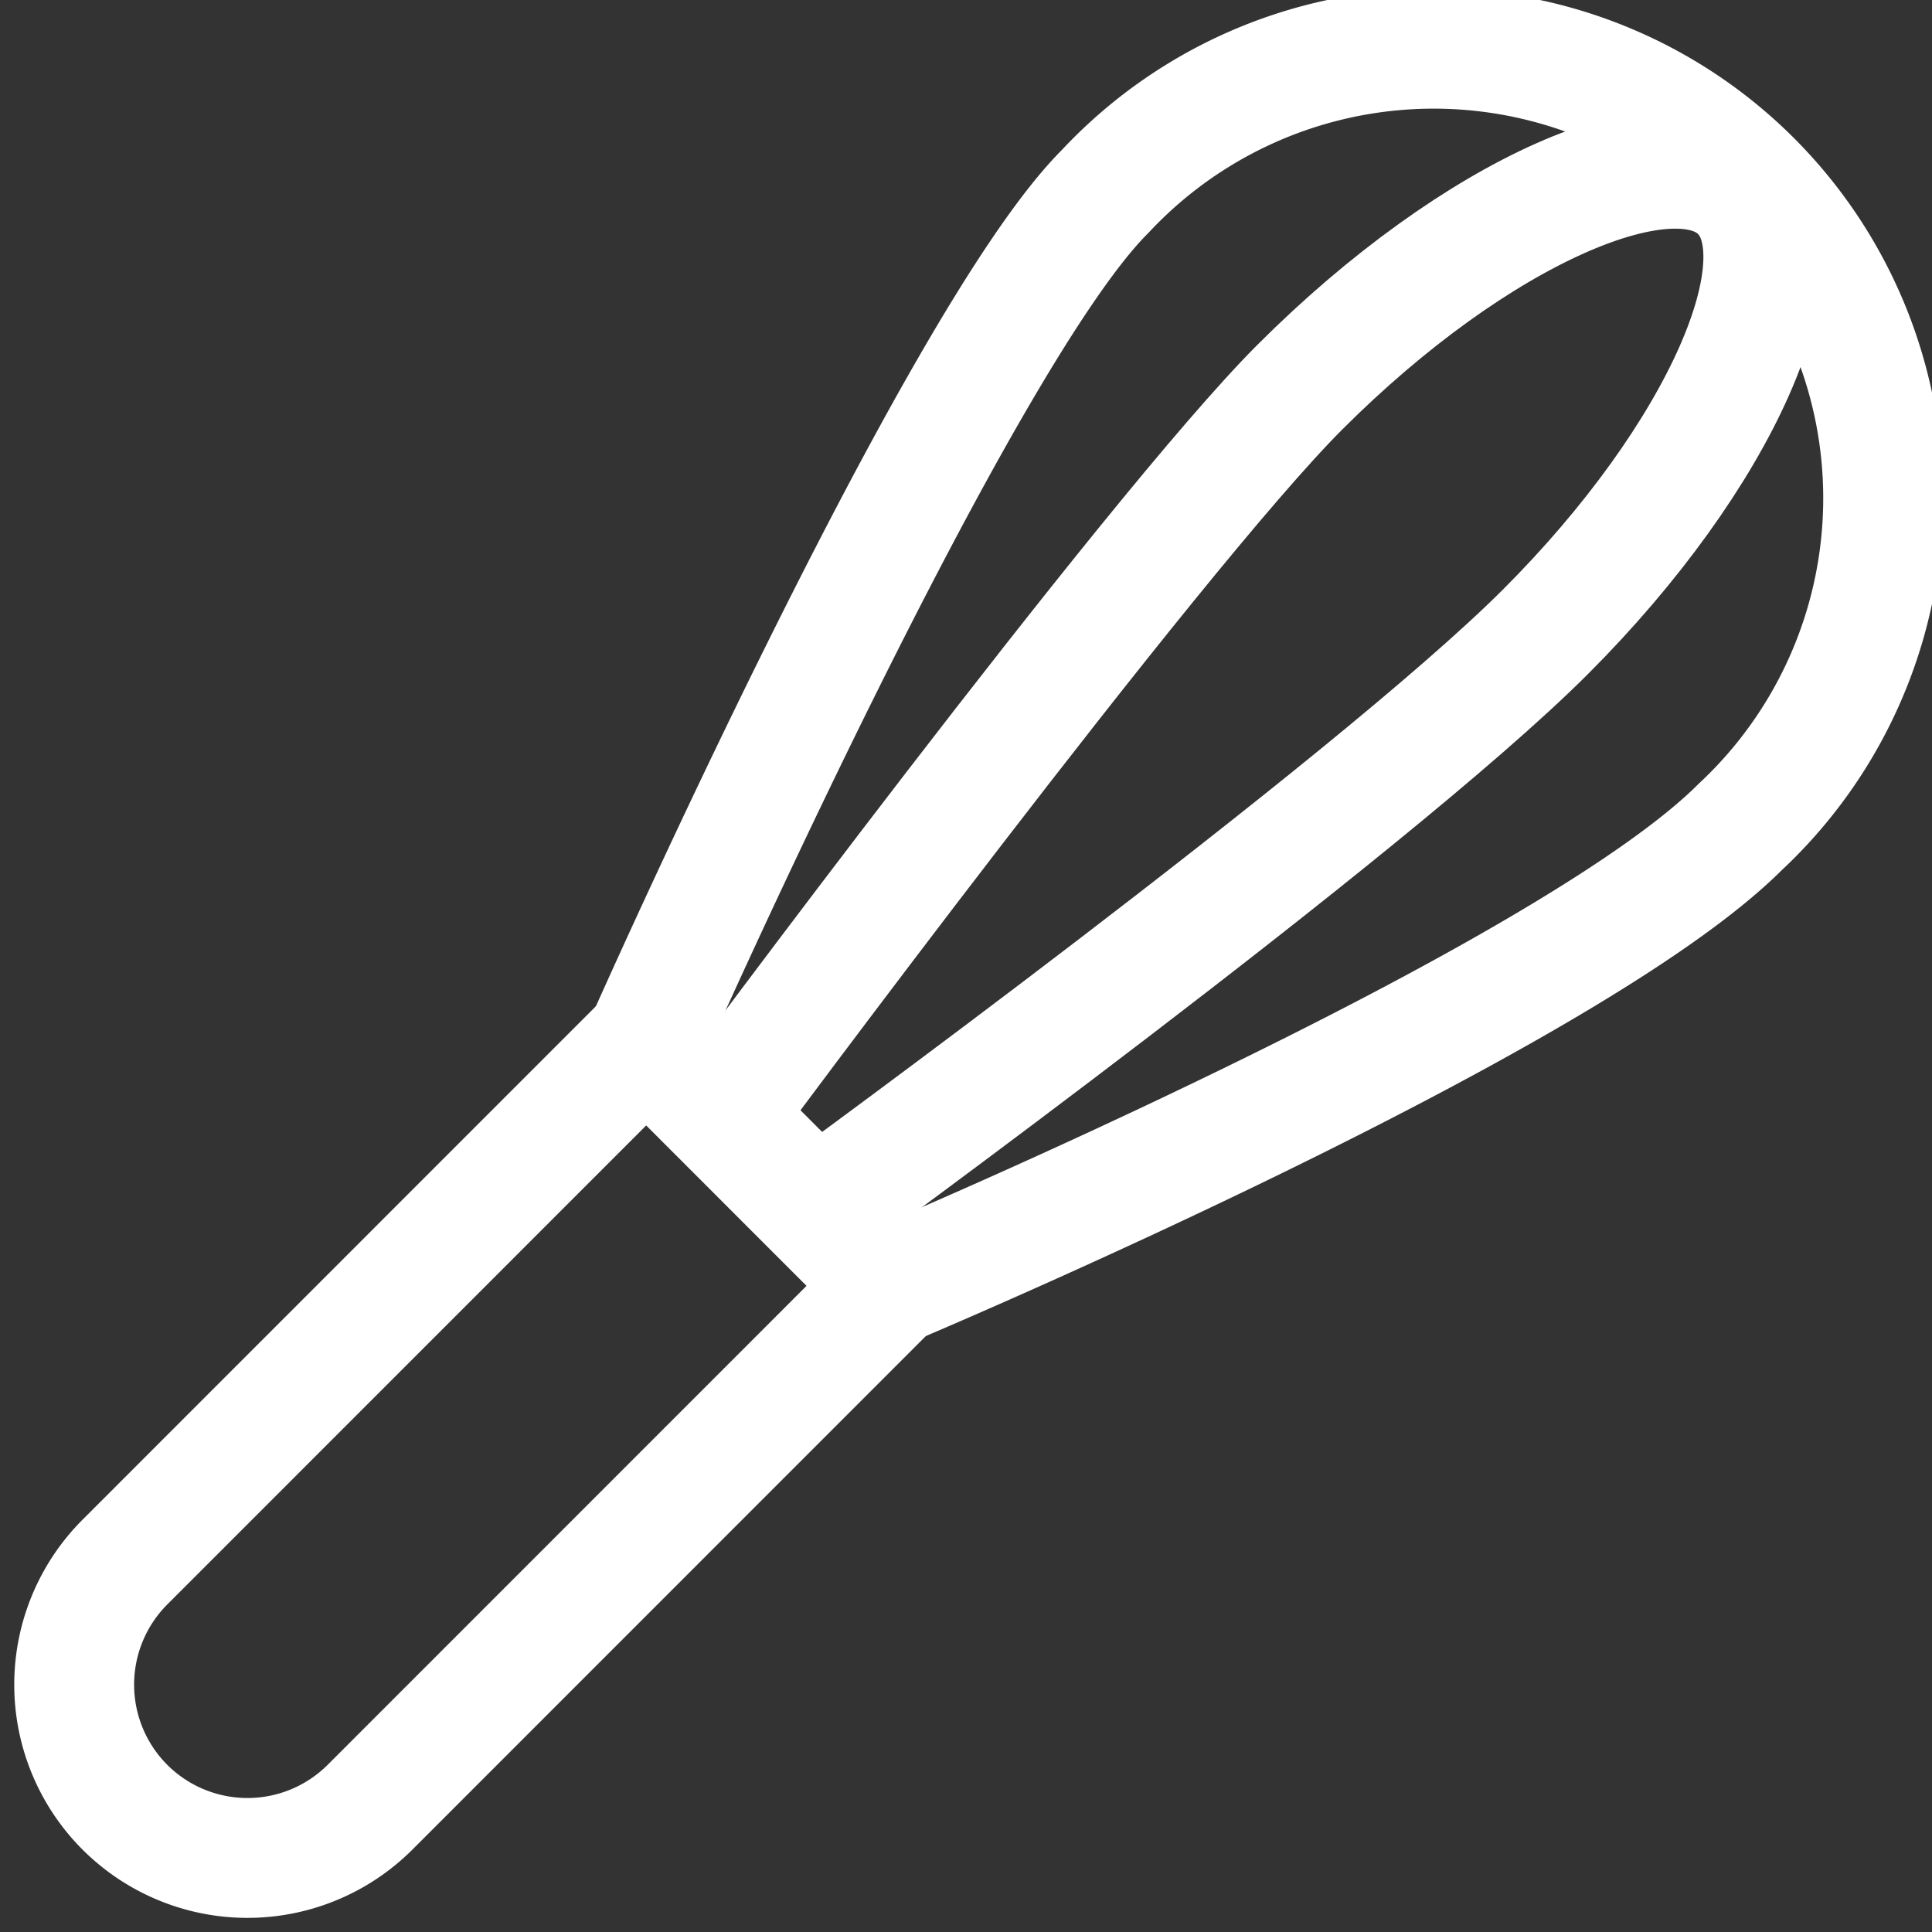 <svg xmlns="http://www.w3.org/2000/svg" width="16.118" height="16.118" viewBox="0 0 16.118 16.118">
  <rect x="0" y="0" width="16.118" height="16.118" fill="#333333" stroke="none"/>
  <g id="whisk" transform="translate(-0.382 -0.5)">
    <path id="Path_48523" data-name="Path 48523" d="M7.818,15.045,3.469,19.395a1.447,1.447,0,0,1-2.045,0h0a1.447,1.447,0,0,1,0-2.045L5.773,13" transform="translate(0 -3.818)" fill="none" stroke="#fff" stroke-miterlimit="10" stroke-width="1"/>
    <path id="Path_48524" data-name="Path 48524" d="M8,9.182S10.591,3.333,11.826,2.1a3.75,3.75,0,1,1,5.3,5.3c-1.465,1.464-7.083,3.826-7.083,3.826Z" transform="translate(-2.227)" fill="none" stroke="#fff" stroke-linecap="square" stroke-miterlimit="10" stroke-width="1"/>
    <path id="Path_48525" data-name="Path 48525" d="M8.921,10.233s3.592-4.848,4.827-6.082c1.465-1.465,3.11-2.194,3.674-1.629s-.164,2.21-1.629,3.674-6.082,4.827-6.082,4.827" transform="translate(-2.52 -0.423)" fill="none" stroke="#fff" stroke-miterlimit="10" stroke-width="1"/>
  </g>
</svg>

